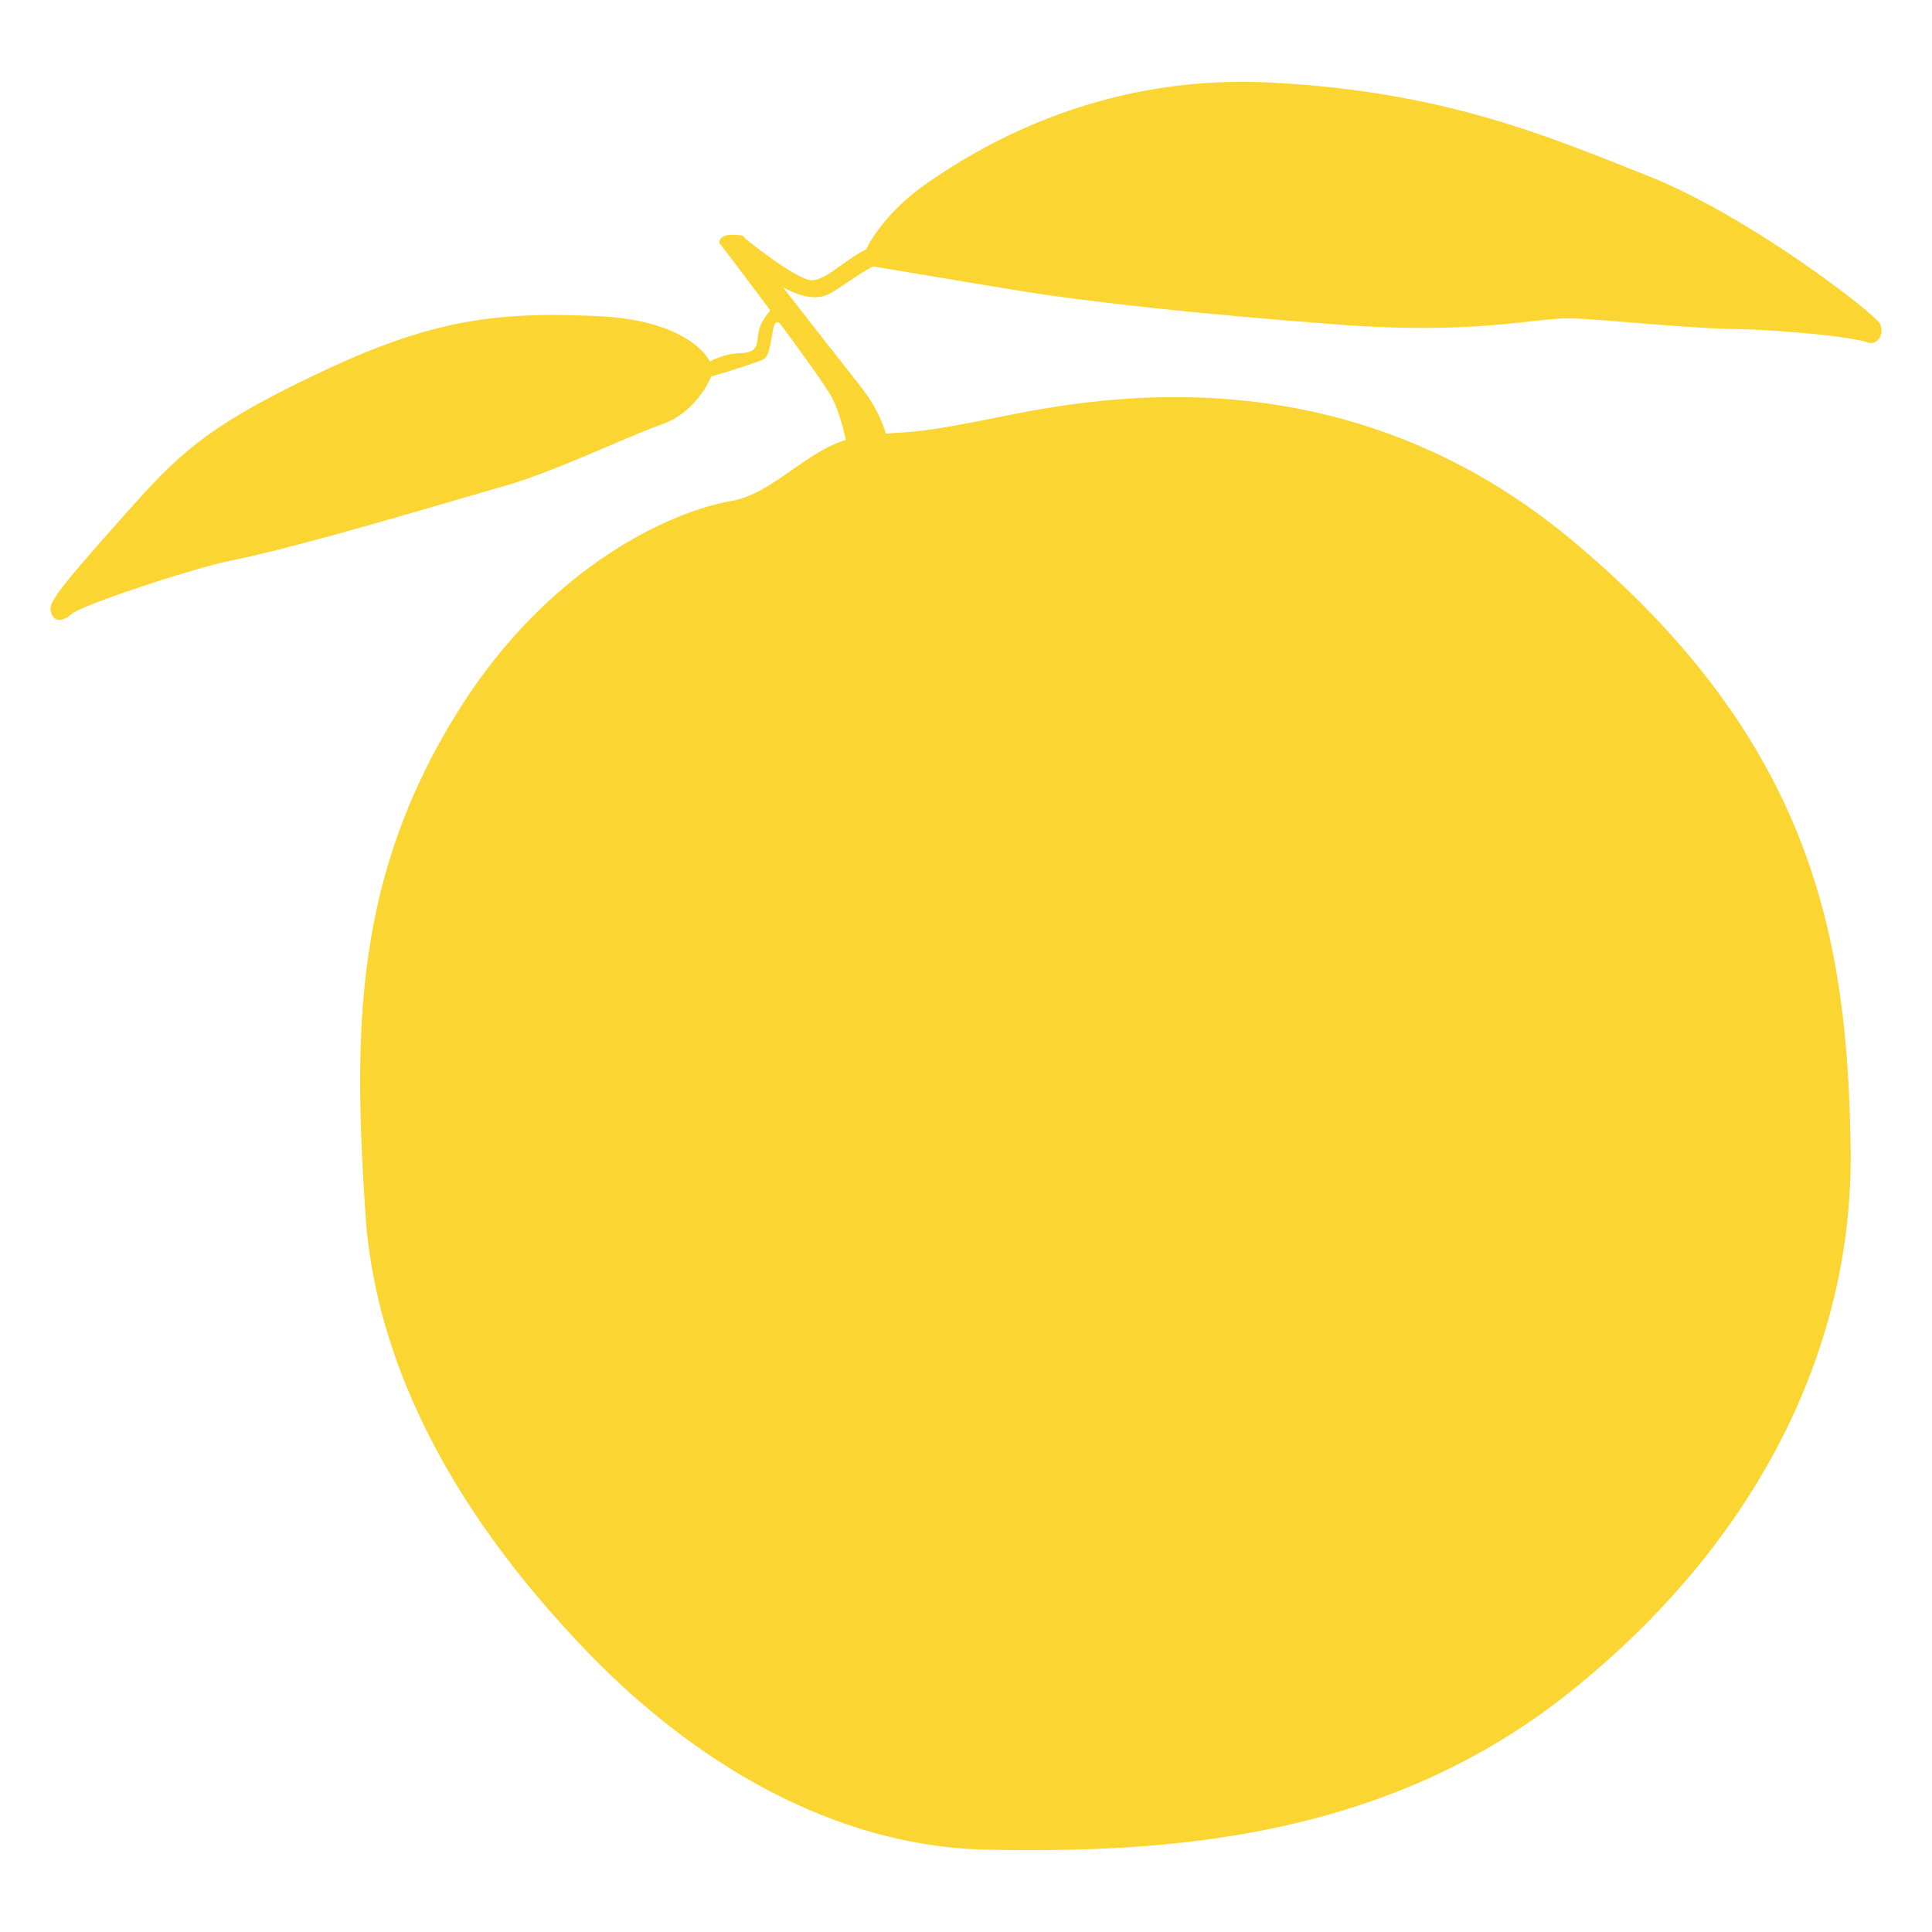 <?xml version="1.0" encoding="UTF-8"?> <svg xmlns="http://www.w3.org/2000/svg" id="Capa_1" data-name="Capa 1" viewBox="0 0 1000 1000"><defs><style>.cls-1{fill:#fbd633;}</style></defs><path class="cls-1" d="M445.36,226c28.07-3.78,19.46,0,61.63-8.11s180-43.79,306.54,61.63S956.26,488.71,957.88,594.14s-50.28,206-146,282.21-209.23,82.72-300,81.09S348,900.68,304.25,855.26,195.8,729.65,189.1,627.94c-6.3-95.55-5.6-174.72,48.65-260.87,47.65-75.64,111.7-102.83,140.53-107.71C401.94,255.35,419.67,229.43,445.36,226Z"></path><path class="cls-1" d="M466,257.31c-6.61-32.93-8-41.65-22.66-60S384.54,122,384.54,122s-12.25-2.45-12.25,3.67c0,0,51.45,67.27,58.18,79.88s10.41,35.88,11.64,51.8S466,257.31,466,257.31Z"></path><path class="cls-1" d="M384.6,122.59s28.58,23.31,36.14,22.51,16.72-10.69,27.63-16.1c0,0,7.71-17.83,31.76-34.4s86.56-56.37,176.72-51.9,144,27.66,196.42,48.46,118,71.78,119.9,76.54c2.36,5.82-1.71,11.11-6.17,9.59-9.08-3.11-45.79-6.63-70.07-7s-70.32-5.33-84.32-5.51c-18.79-.24-48.4,8.54-119.09,3.28s-130-11.71-166.37-17.64S454,138.17,452.29,137.93s-15.55,9.72-21.54,13.34-13.56,4.45-28.5-4.19S384.6,122.59,384.6,122.59Z"></path><path class="cls-1" d="M398.06,161.5s-4.7,5.27-5.51,10.74.05,10.28-9.14,10.55a36.29,36.29,0,0,0-16,4.34s-9.23-21.48-59-23.56-83,1.13-140.6,28.23c-64.44,30.31-76.21,44.14-108.47,80.48s-34.55,40.54-32.76,45.19,5.91,4.36,10.84.12,61-23.16,83-27.62c37.11-7.5,116.5-31.6,139.55-38.07,26.82-7.53,63.44-25.48,82.26-32.08s25.9-24.95,25.9-24.95,13-3.75,20.15-6.33,8.58-1.68,10.32-9.59,1.48-13.42,4.71-11.92,2.69-9.54.54-10.75S398.06,161.5,398.06,161.5Z"></path></svg> 